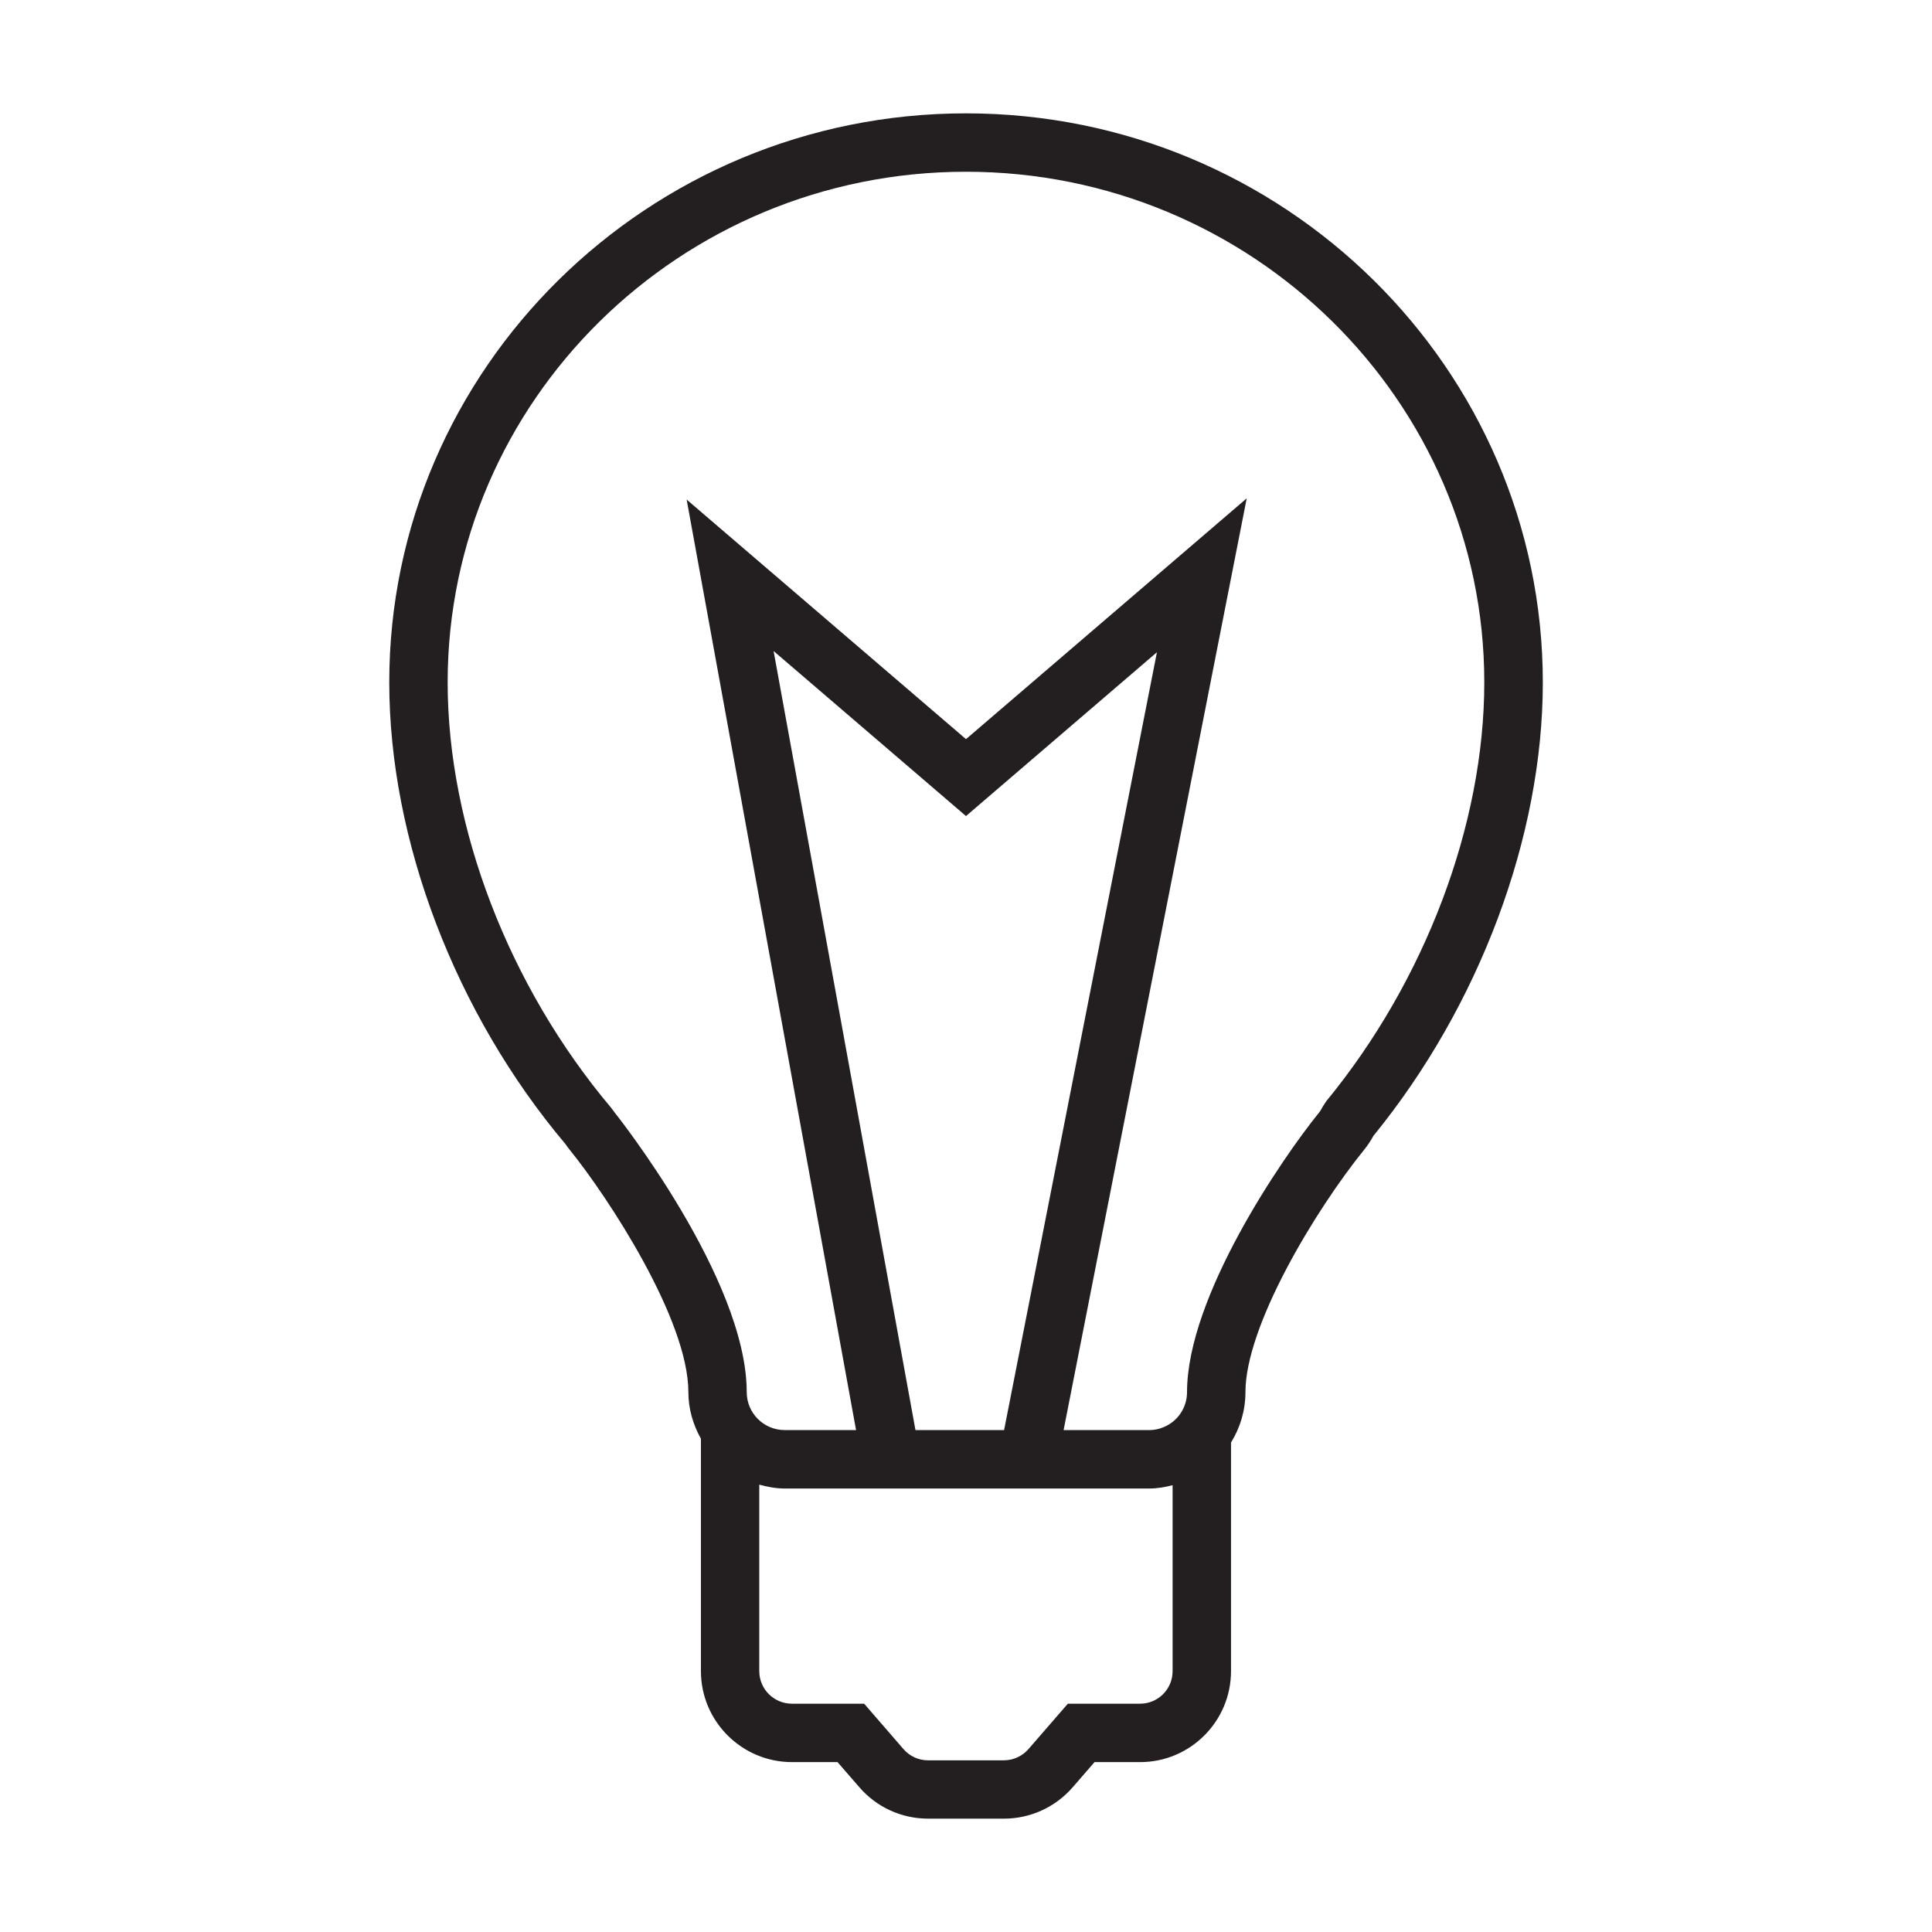 <?xml version="1.0" encoding="utf-8"?>
<!-- Generator: Adobe Illustrator 15.0.0, SVG Export Plug-In . SVG Version: 6.00 Build 0)  -->
<!DOCTYPE svg PUBLIC "-//W3C//DTD SVG 1.1//EN" "http://www.w3.org/Graphics/SVG/1.1/DTD/svg11.dtd">
<svg version="1.1" id="Layer_1" xmlns="http://www.w3.org/2000/svg" xmlns:xlink="http://www.w3.org/1999/xlink" x="0px" y="0px"
	 width="64px" height="64px" viewBox="0 0 64 64" enable-background="new 0 0 64 64" xml:space="preserve">
<g>
	<path fill="#231F20" d="M32,3.755c-10.535,0-19.105,8.456-19.105,18.85c0,5.239,2.194,10.973,5.835,15.292
		c0.046,0.065,0.092,0.132,0.14,0.189c1.284,1.584,3.933,5.632,3.933,8.029c0,0.563,0.159,1.085,0.416,1.544v7.698
		c0,1.662,1.353,3.015,3.016,3.015h1.509l0.72,0.829c0.571,0.664,1.401,1.044,2.28,1.044h2.514c0.875,0,1.704-0.38,2.276-1.039
		l0.724-0.834h1.512c1.66,0,3.009-1.353,3.009-3.015v-7.572c0.305-0.492,0.478-1.065,0.478-1.67c0-2.188,2.301-6.012,3.935-8.032
		c0.113-0.14,0.214-0.292,0.303-0.455c3.517-4.314,5.613-9.922,5.613-15.023C51.105,12.211,42.534,3.755,32,3.755z M37.769,56.437
		h-2.395l-1.303,1.502c-0.206,0.236-0.502,0.374-0.814,0.374h-2.514c-0.315,0-0.61-0.135-0.816-0.374l-1.301-1.502h-2.392
		c-0.598,0-1.082-0.484-1.082-1.079v-6.177c0.271,0.074,0.549,0.128,0.842,0.128h12.07c0.267,0,0.526-0.044,0.78-0.11v6.159
		C38.845,55.952,38.363,56.437,37.769,56.437z M30.326,47.373l-4.7-25.807L32,27.033l6.325-5.427l-5.063,25.767H30.326z
		 M43.935,36.478l-0.118,0.181c-0.04,0.08-0.083,0.15-0.133,0.211c-1.213,1.499-4.362,6.085-4.362,9.246
		c0,0.506-0.299,0.96-0.769,1.158c-0.154,0.066-0.318,0.1-0.488,0.1h-2.832l6.066-30.866L32,24.485l-9.254-7.937l5.612,30.825
		h-2.364c-0.694,0-1.258-0.563-1.258-1.258c0-3.754-4.319-9.192-4.366-9.25l-0.128-0.171c-3.39-4.025-5.413-9.293-5.413-14.09
		c0-9.327,7.703-16.915,17.17-16.915s17.17,7.588,17.17,16.915C49.17,27.302,47.213,32.488,43.935,36.478z"/>
</g>
</svg>

